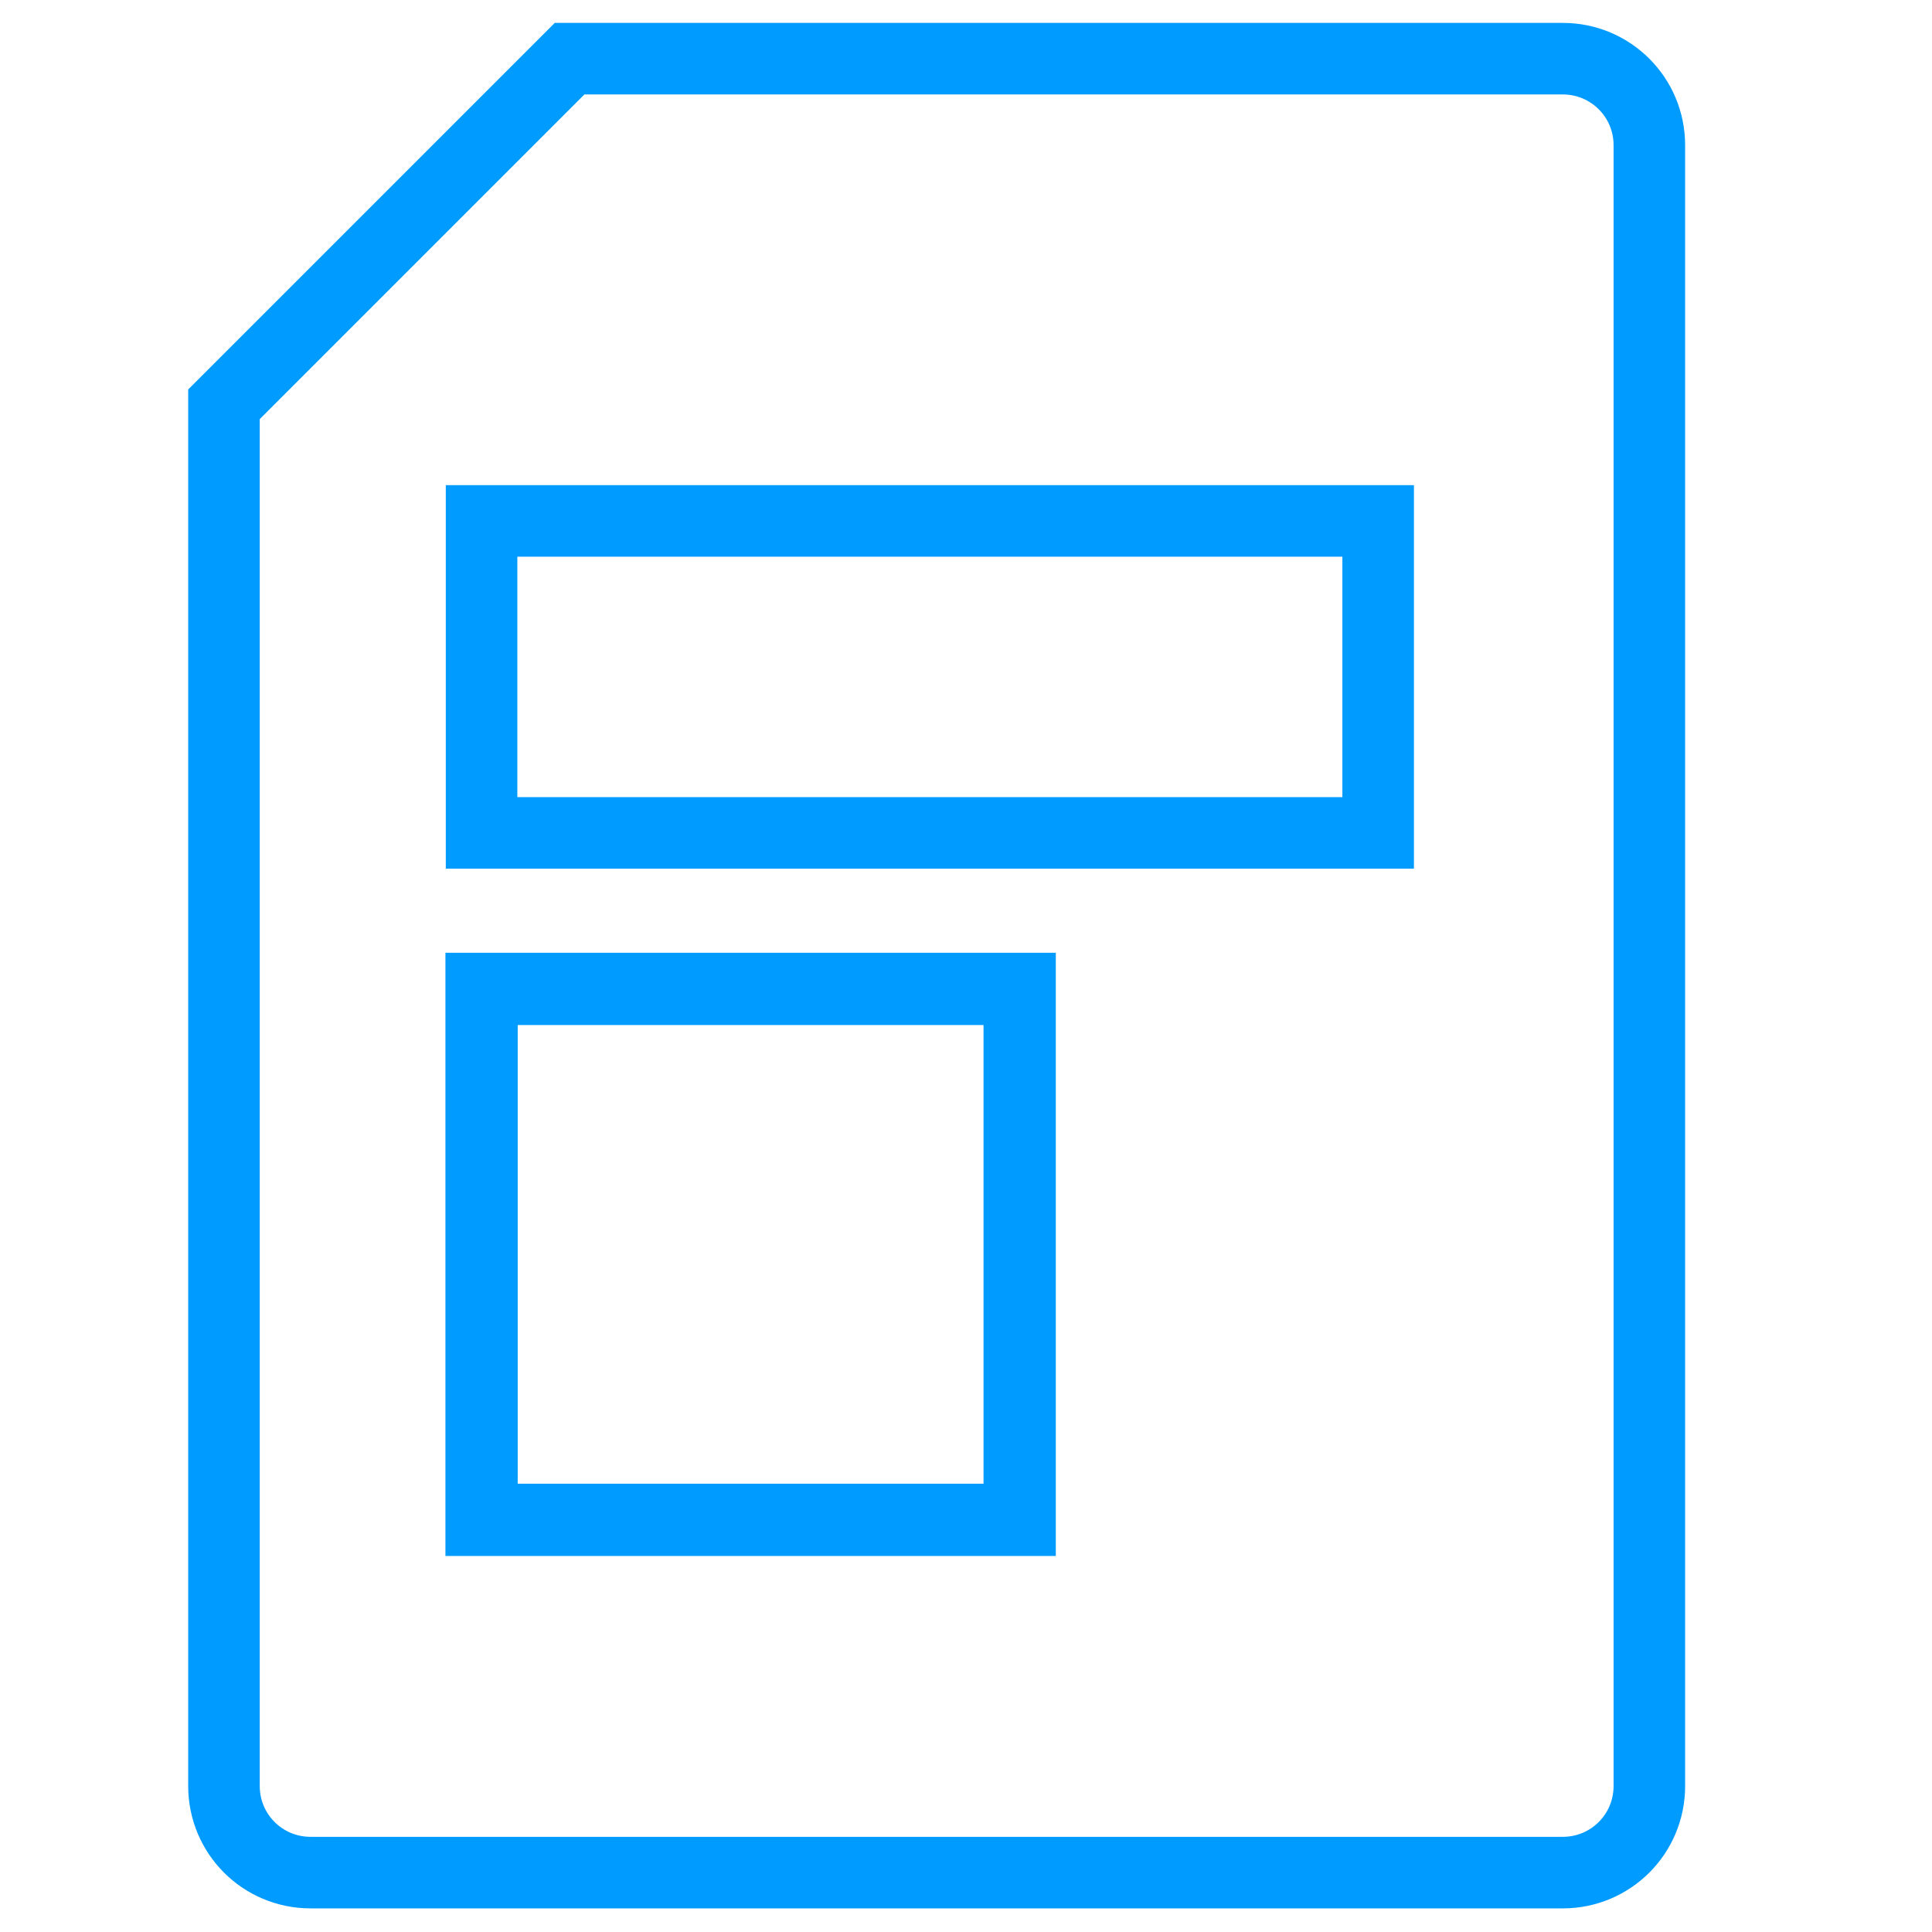 <svg xmlns="http://www.w3.org/2000/svg" id="a" viewBox="0 0 27 27"><defs><style>.b{stroke-width:1.01px;}.b,.c{fill:none;stroke:#009bff;stroke-miterlimit:10;}</style></defs><path class="c" d="M23.05,2.03c0-.67-.54-1.21-1.21-1.21H7.96L3.13,5.65V24.96c0,.67,.54,1.21,1.21,1.21H21.84c.67,0,1.21-.54,1.21-1.21V2.03Z"></path><rect class="c" x="6.73" y="7.28" width="12.53" height="4.36"></rect><rect class="b" x="6.73" y="13.82" width="7.52" height="7.42"></rect></svg>